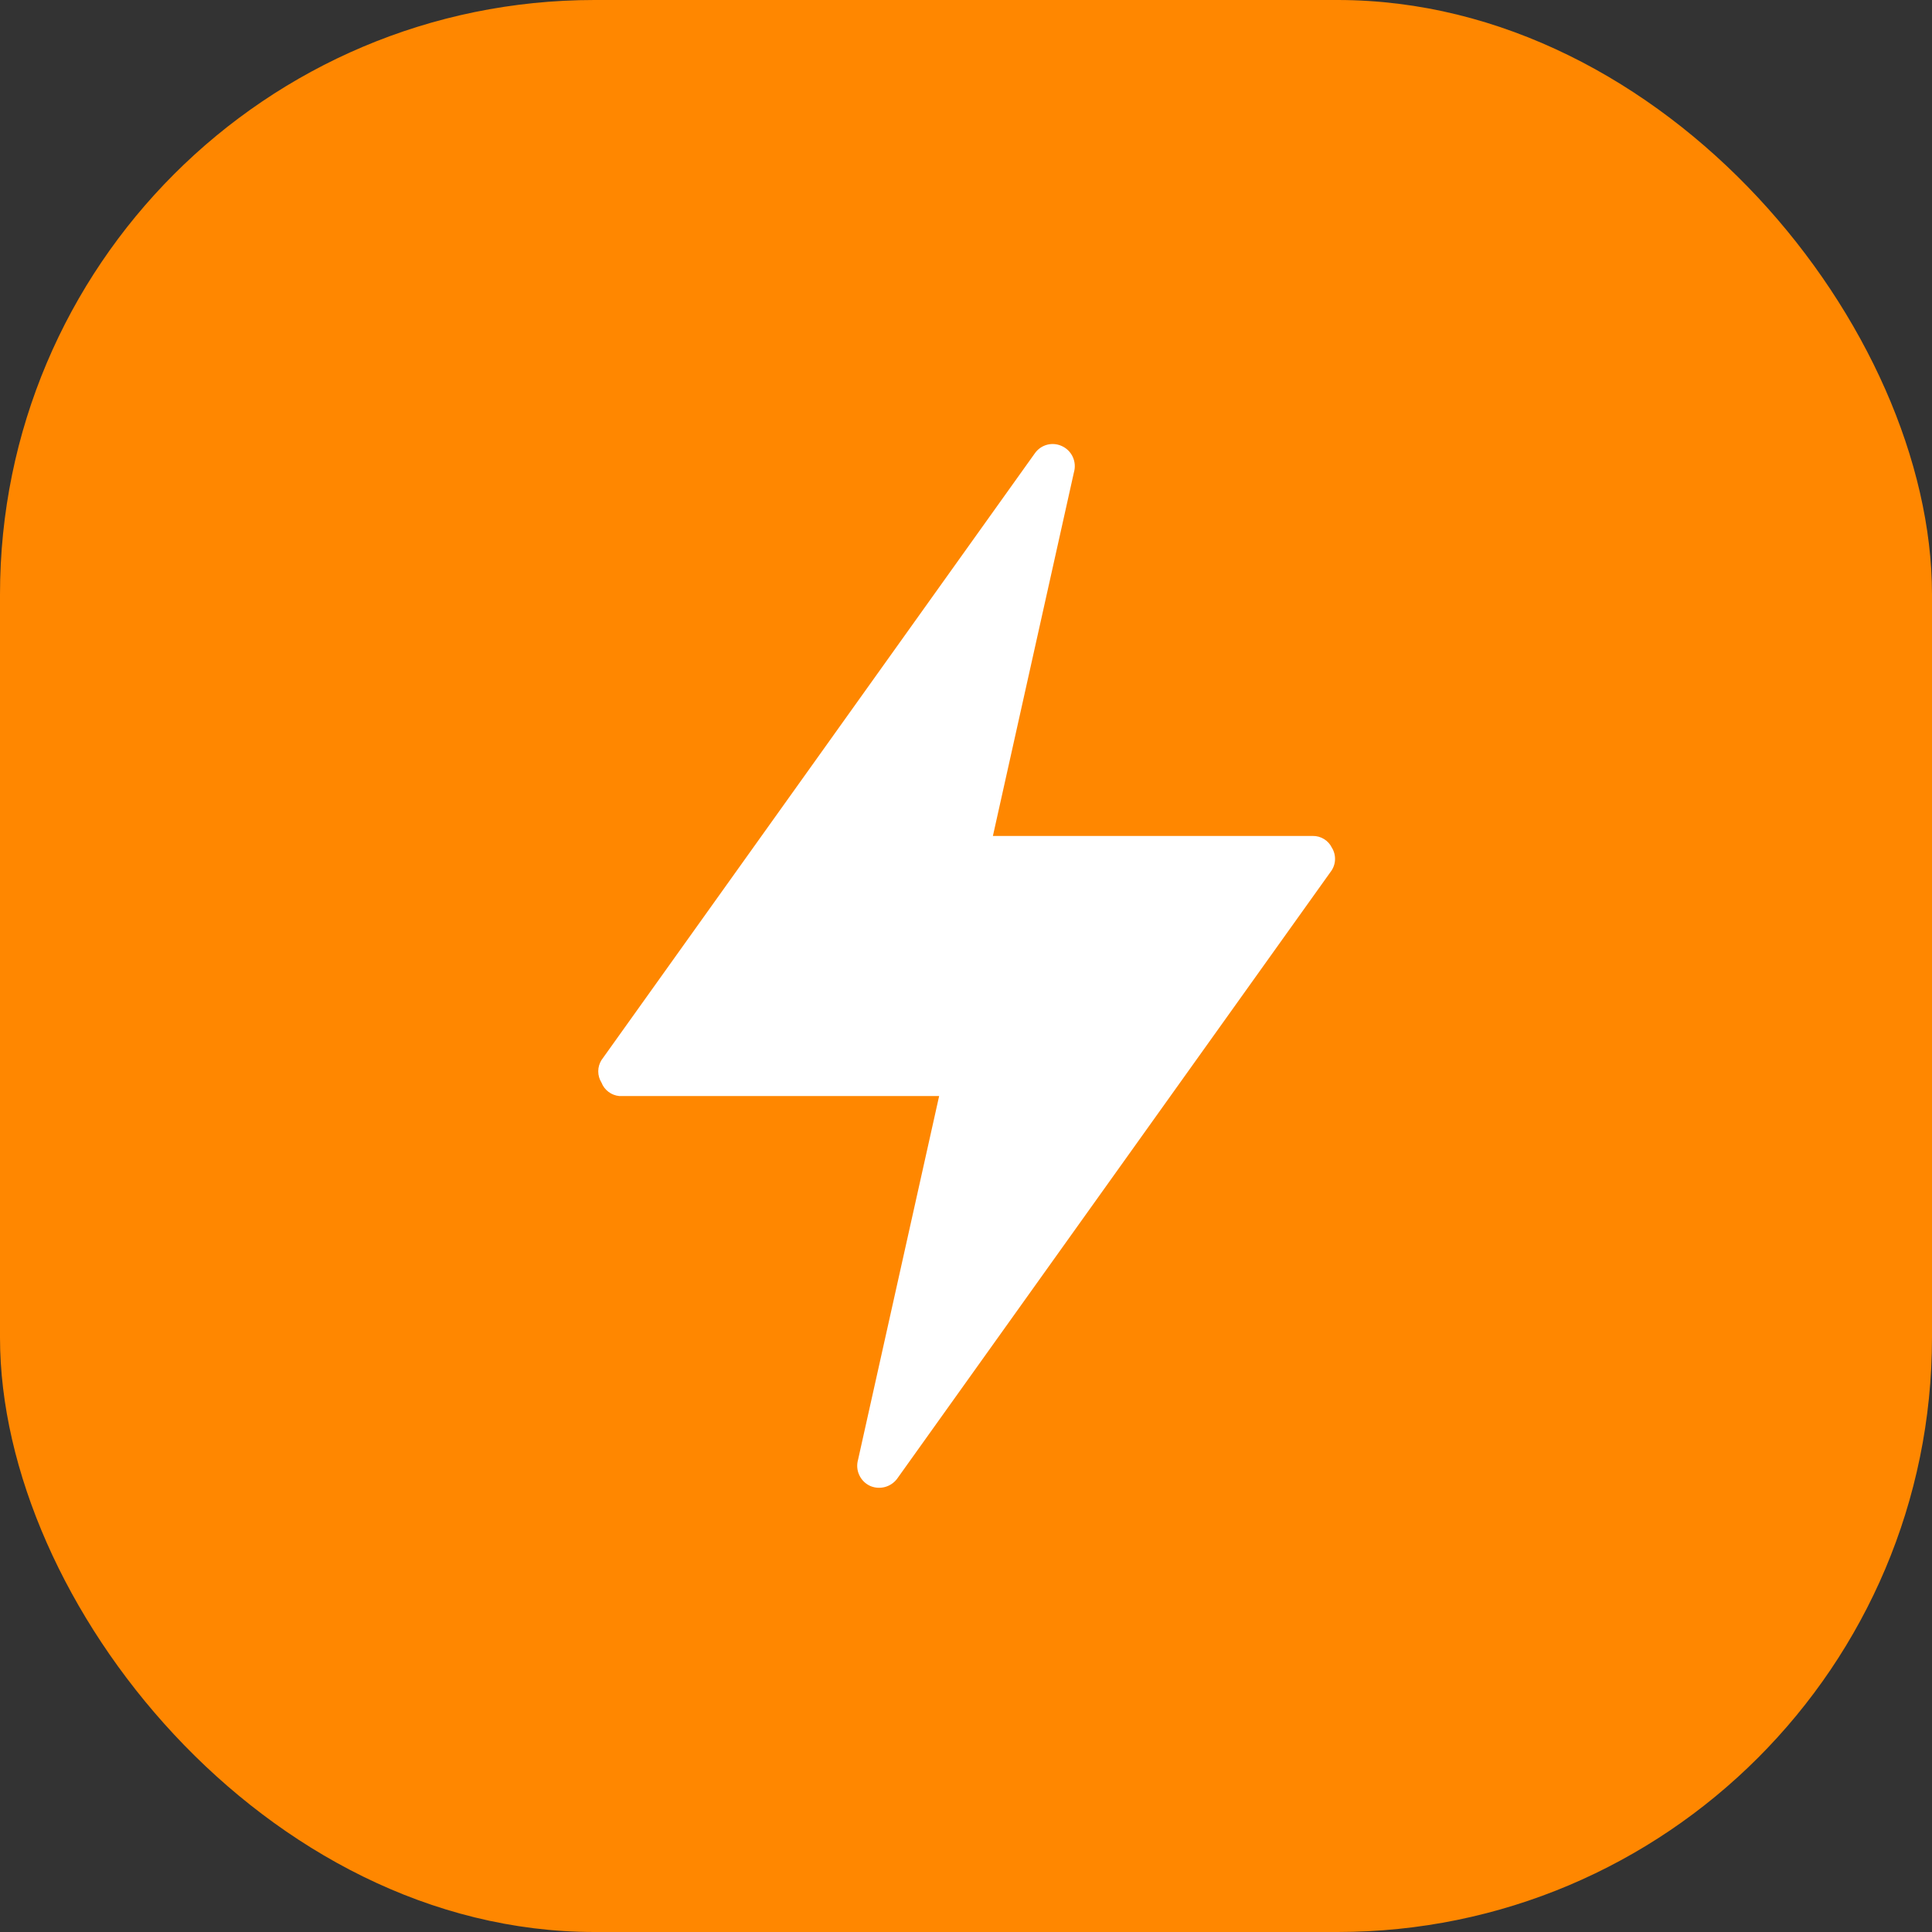<svg width="52" height="52" viewBox="0 0 52 52" fill="none" xmlns="http://www.w3.org/2000/svg">
  <rect x="0" y="0" width="52" height="52" fill="#333333" stroke="none"/>
  <rect width="52" height="52" rx="16" fill="#FF8700" />
  <path
    d="M35.847 22.815C35.8 22.719 35.727 22.638 35.636 22.583C35.545 22.527 35.44 22.498 35.334 22.5H26.724L28.905 12.712C28.945 12.572 28.933 12.423 28.871 12.292C28.809 12.161 28.701 12.057 28.567 12C28.444 11.946 28.305 11.936 28.176 11.972C28.046 12.008 27.933 12.088 27.855 12.198L16.189 28.532C16.132 28.623 16.102 28.728 16.102 28.835C16.102 28.942 16.132 29.047 16.189 29.138C16.227 29.237 16.292 29.323 16.377 29.387C16.461 29.451 16.562 29.49 16.667 29.5H25.277L23.095 39.288C23.055 39.428 23.067 39.577 23.13 39.708C23.192 39.839 23.3 39.943 23.434 40C23.558 40.05 23.695 40.057 23.823 40.022C23.952 39.986 24.065 39.908 24.145 39.802L35.812 23.468C35.884 23.376 35.926 23.264 35.932 23.147C35.938 23.03 35.909 22.914 35.847 22.815Z"
    fill="white" />
</svg>
